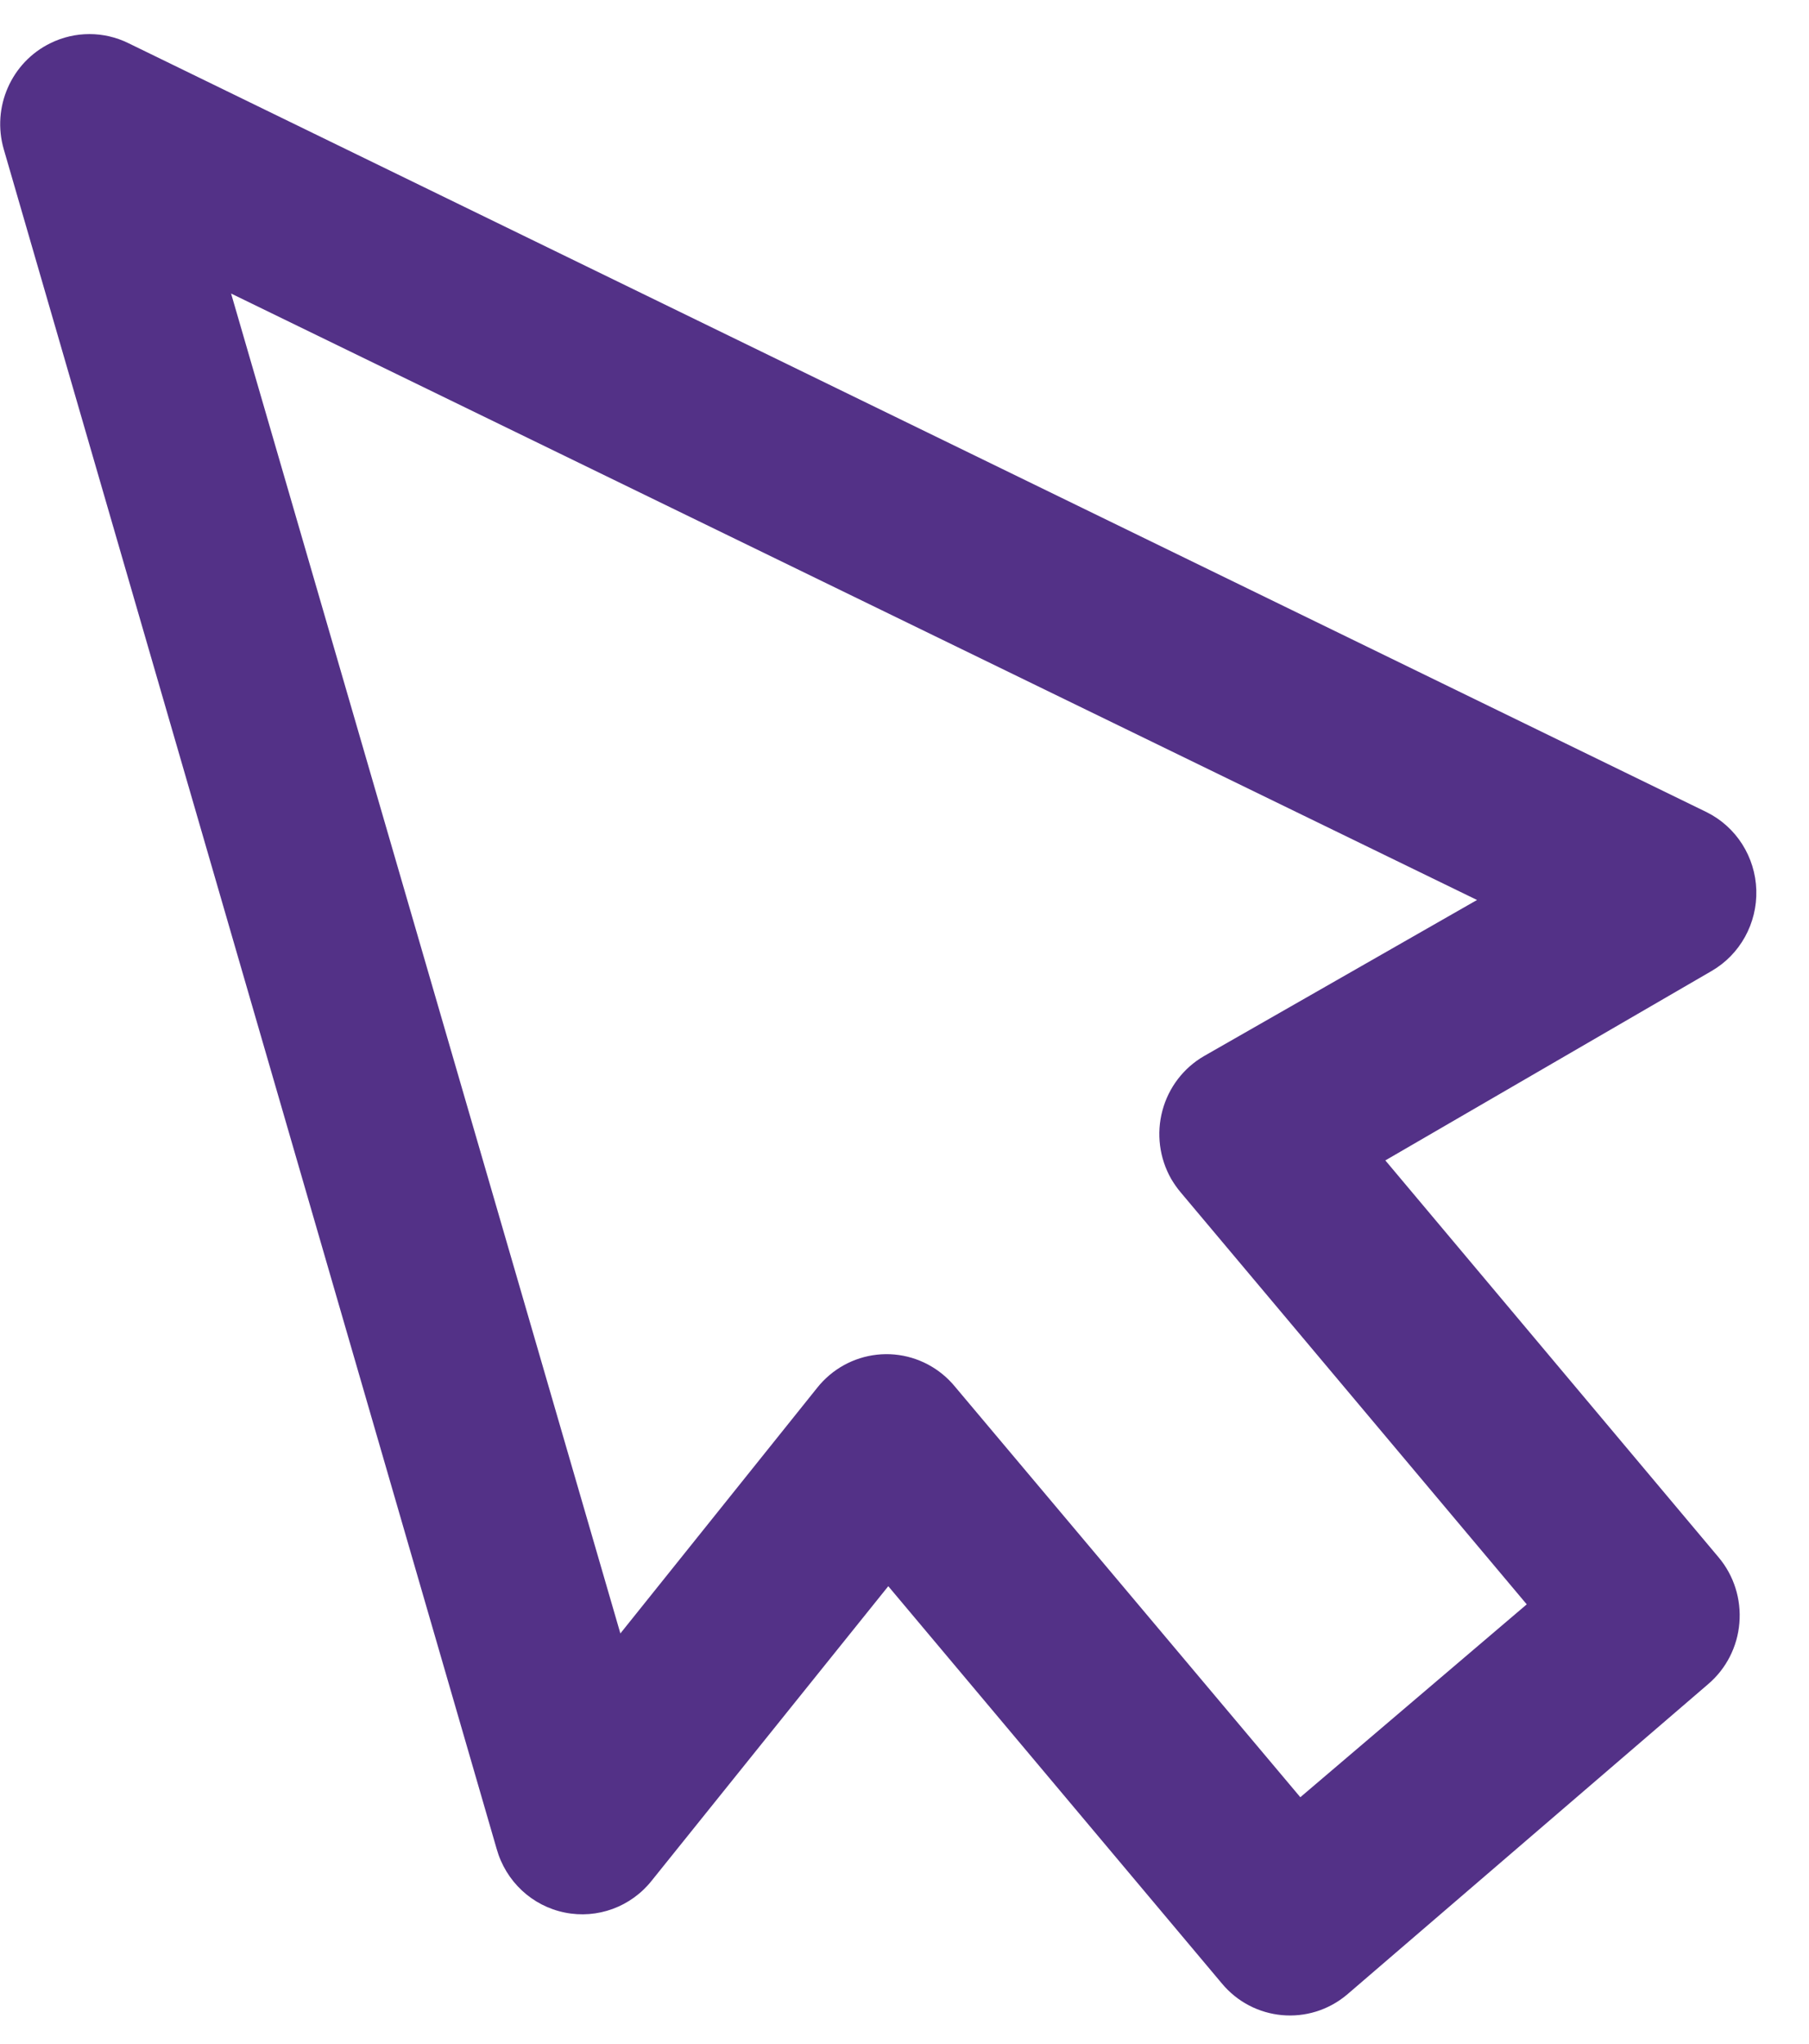 
<svg width="31px" height="35px" viewBox="0 0 31 35" version="1.1" xmlns="http://www.w3.org/2000/svg" xmlns:xlink="http://www.w3.org/1999/xlink">
    <g id="Page-1" stroke="none" stroke-width="1" fill="none" fill-rule="evenodd">
        <g id="Group-16" transform="translate(-342, -94)" fill="#533187" fill-rule="nonzero">
            <g id="Group-10" transform="translate(341, 94)">
                <g id="Group-5">
                    <g id="Group">
                        <path d="M1.865,0.739 C1.194,1.066 0.855,1.836 1.065,2.558 L9.511,31.664 C9.667,32.22 10.117,32.641 10.678,32.754 C11.238,32.868 11.815,32.656 12.171,32.204 L16.222,27.165 L21.935,33.964 C22.475,34.617 23.437,34.704 24.084,34.159 L30.272,28.842 C30.581,28.579 30.774,28.202 30.807,27.795 C30.841,27.388 30.714,26.984 30.452,26.672 L24.74,19.873 L30.331,16.629 C30.82,16.346 31.114,15.813 31.097,15.244 C31.08,14.675 30.754,14.162 30.248,13.91 L3.2,0.739 C2.779,0.532 2.286,0.532 1.865,0.739 Z M4.96,5.027 L26.311,15.413 L21.633,18.086 C21.282,18.289 21.025,18.625 20.92,19.019 C20.814,19.413 20.868,19.834 21.069,20.188 C21.118,20.271 21.173,20.35 21.235,20.423 L27.163,27.476 L23.283,30.779 L17.363,23.745 C17.104,23.431 16.732,23.234 16.328,23.197 C15.925,23.161 15.524,23.288 15.214,23.55 C15.137,23.616 15.066,23.688 15.003,23.768 L11.631,27.974 L4.96,5.027 Z" id="Shape"></path>
                    </g>
                </g>
            </g>
        </g>
    </g>
</svg>
